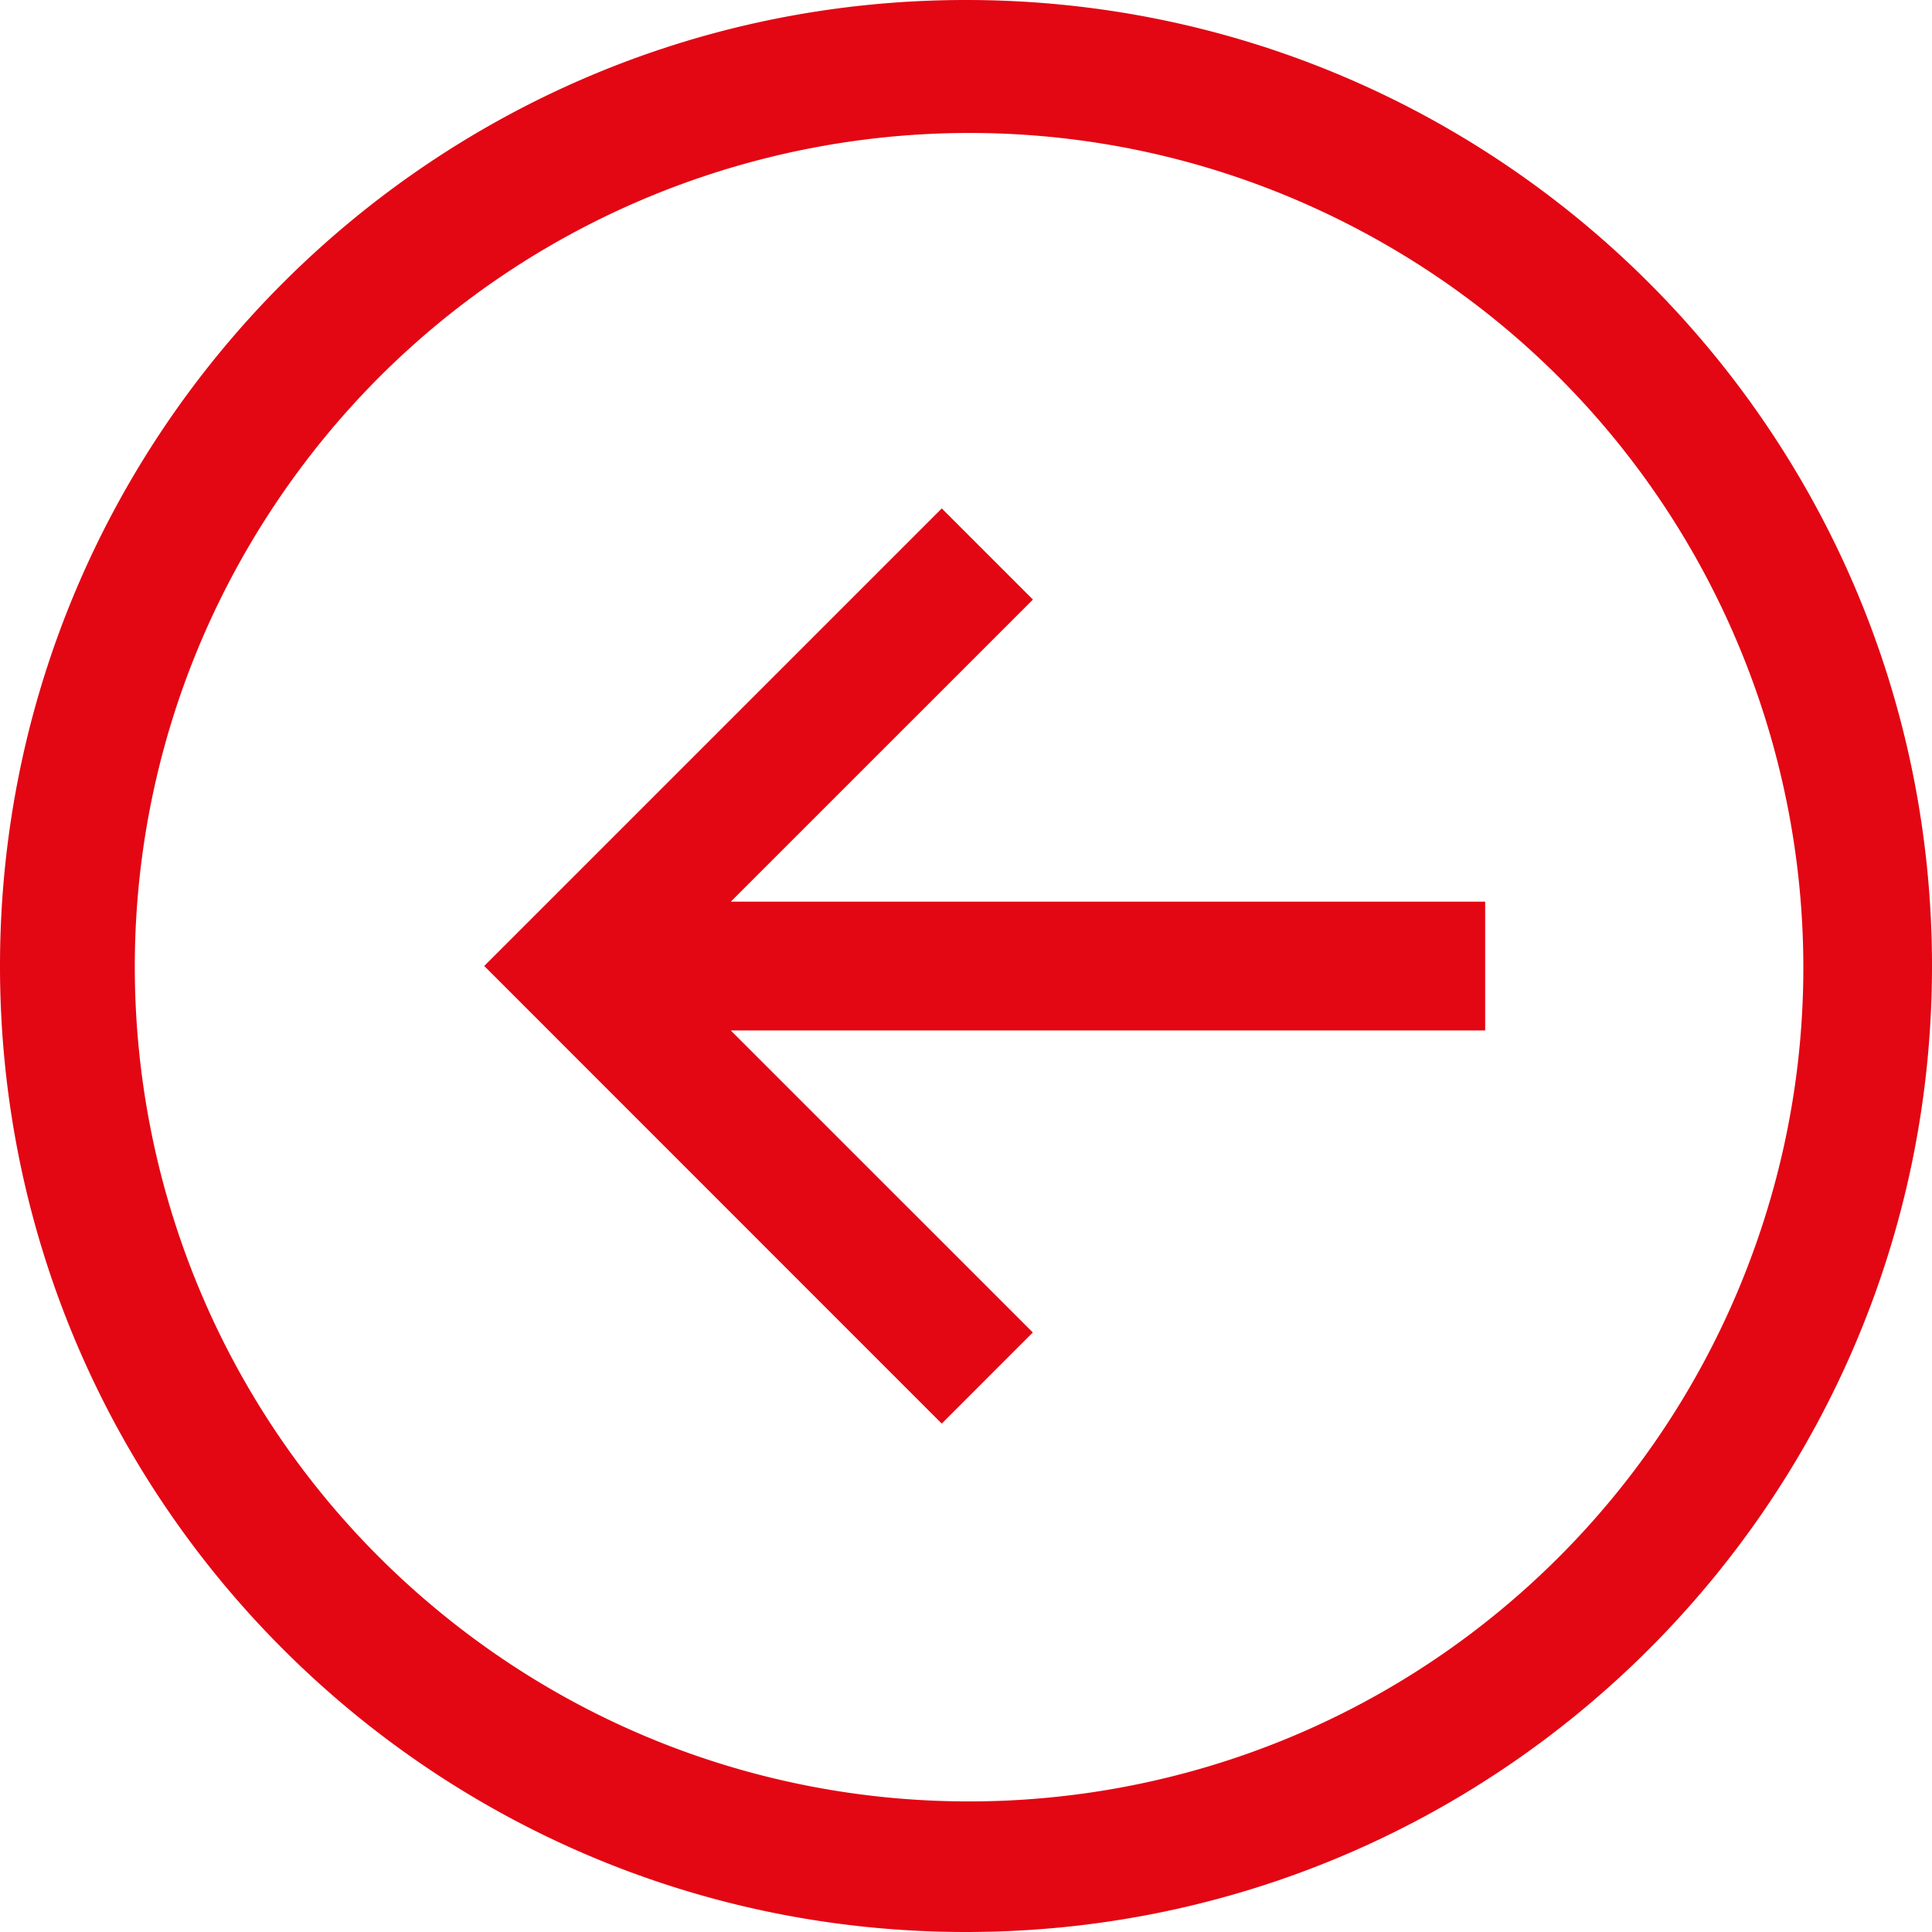 <svg xmlns="http://www.w3.org/2000/svg" width="50.467" height="50.467" viewBox="0 166.933 50.467 50.467"><g data-name="Group 183"><path d="M25.233 166.933C11.297 166.933 0 178.231 0 192.167 0 206.103 11.297 217.4 25.233 217.4s25.234-11.297 25.234-25.233-11.298-25.234-25.234-25.234Zm15.464 40.697c-7.945 7.921-20.605 8.515-29.257 1.373-8.652-7.142-10.466-19.686-4.194-28.987 6.273-9.302 18.582-12.32 28.446-6.976s14.059 17.304 9.693 27.638a21.802 21.802 0 0 1-4.688 6.952Z" fill="#e30613" fill-rule="evenodd" data-name="Path 375"/><path d="m26.98 182.593-2.379-2.379-11.952 11.952L24.6 204.12l2.379-2.38-7.891-7.89h19.707v-3.365H19.09l7.891-7.89Z" fill="#e30613" fill-rule="evenodd" data-name="Path 376"/></g></svg>